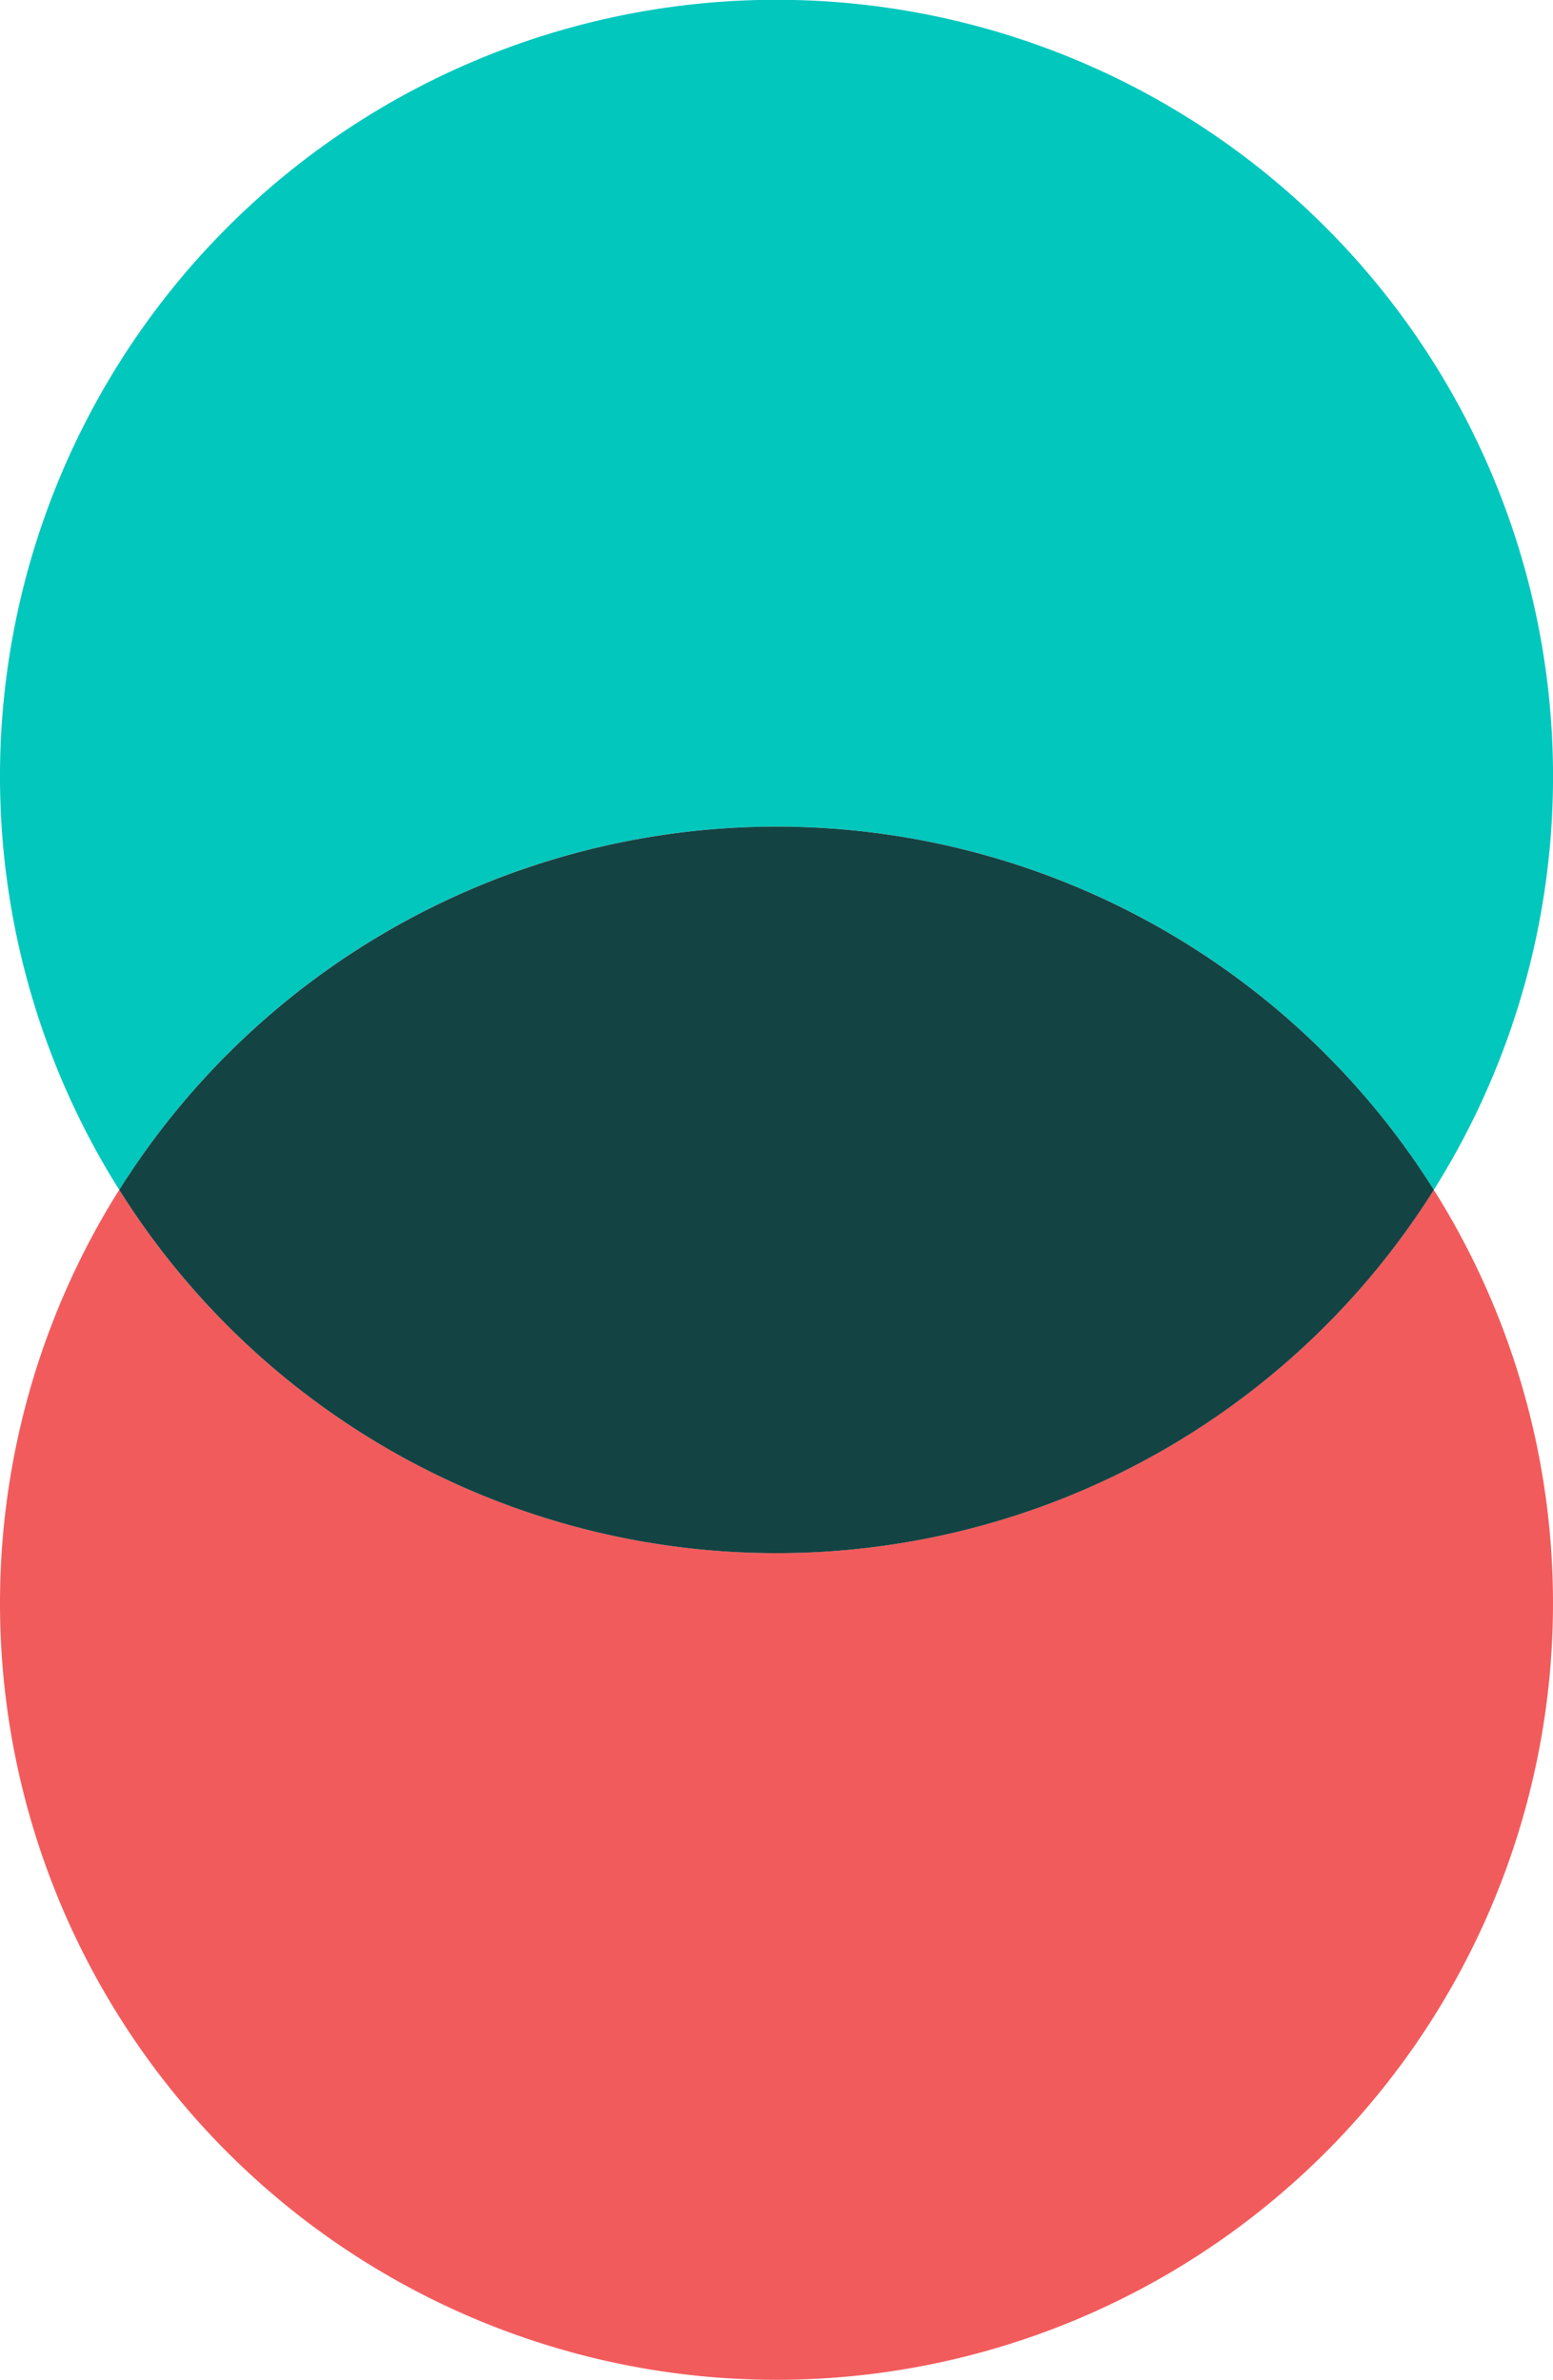 <?xml version="1.0" encoding="UTF-8"?> <svg xmlns="http://www.w3.org/2000/svg" width="82.034" height="125.693" viewBox="0 0 82.034 125.693"><g id="Group_53" data-name="Group 53" transform="translate(-394.58 -267)"><path id="Path_27" data-name="Path 27" d="M389.888,85.4a40.979,40.979,0,0,1-34.72-19.188,41.017,41.017,0,1,0,69.44,0A40.982,40.982,0,0,1,389.888,85.4" transform="translate(45.709 263.632)" fill="#f25b5c"></path><path id="Path_28" data-name="Path 28" d="M389.888,43.659a40.982,40.982,0,0,1,34.721,19.188,41.018,41.018,0,1,0-69.44,0,40.979,40.979,0,0,1,34.72-19.188" transform="translate(45.709 267)" fill="#02c7bd"></path><path id="Path_29" data-name="Path 29" d="M390.226,84.374a40.982,40.982,0,0,0,34.721-19.188,41.007,41.007,0,0,0-69.44,0,40.979,40.979,0,0,0,34.72,19.188" transform="translate(45.372 264.661)" fill="#144343"></path></g></svg> 